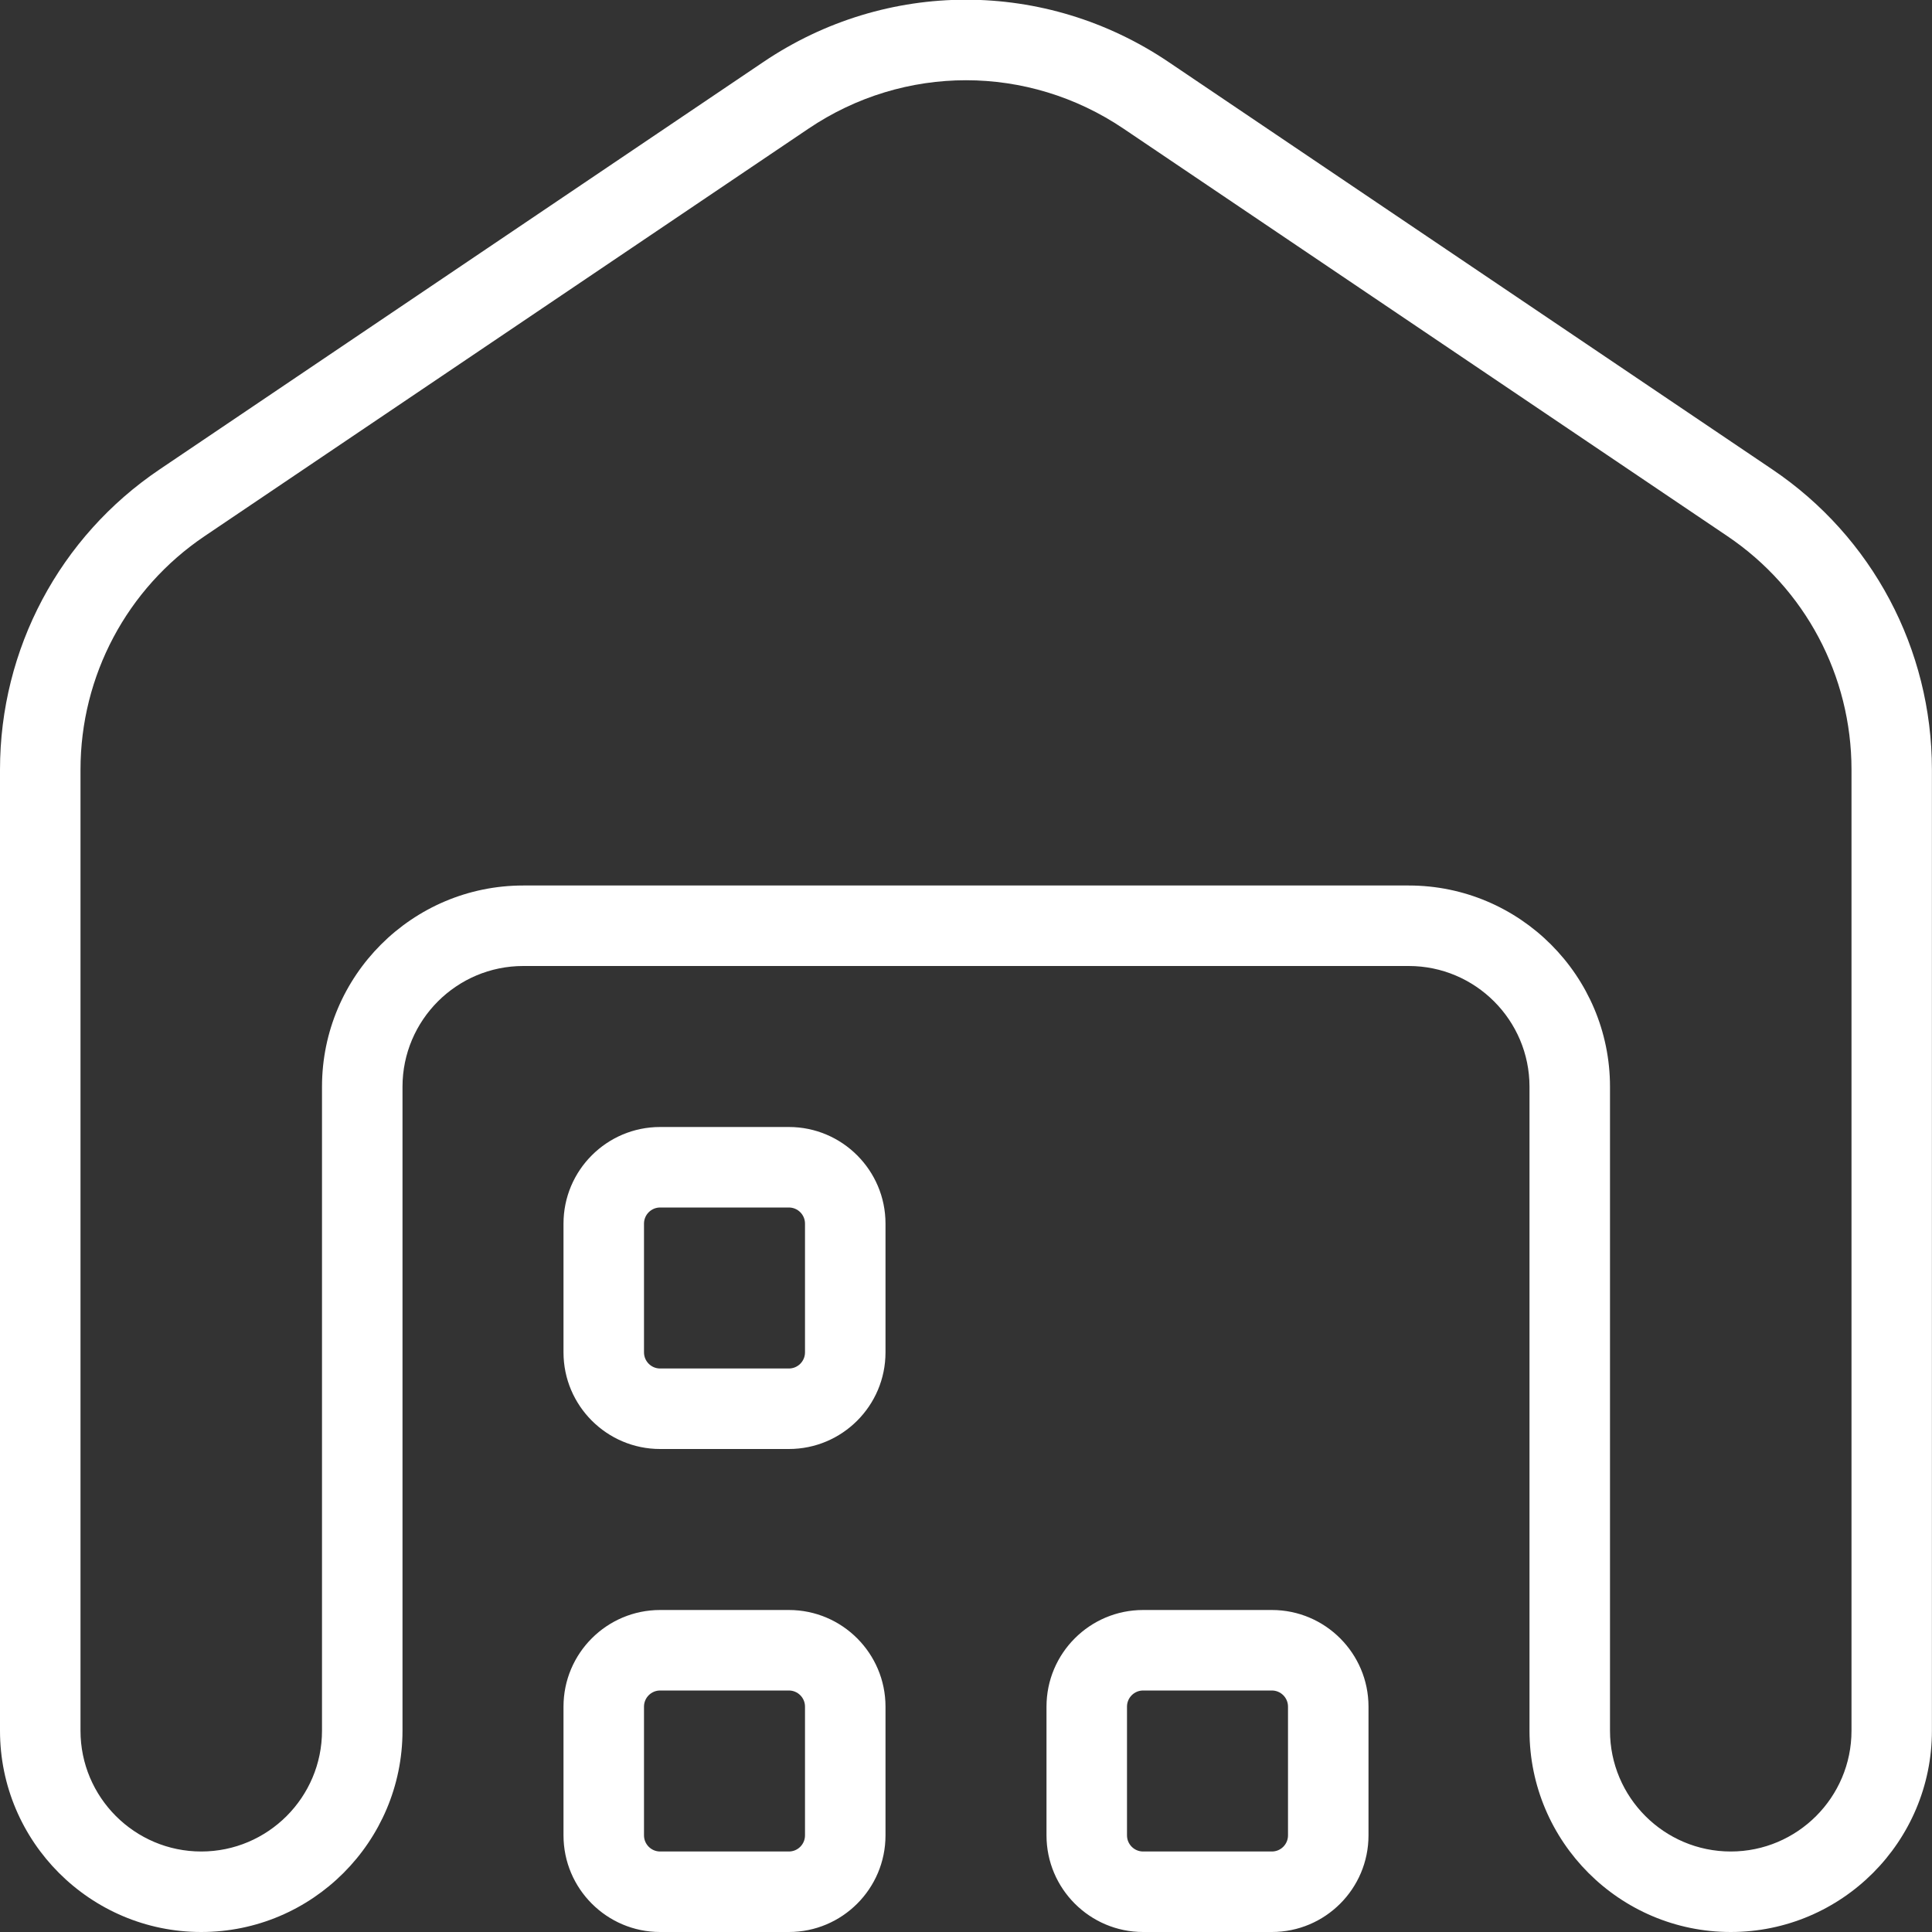 <svg width="24" height="24" viewBox="0 0 24 24" fill="none" xmlns="http://www.w3.org/2000/svg">
<rect x="0" y="0" width="24" height="24" fill="#333333" stroke="none"/>
<g clip-path="url(#clip0_71_20)">
<path d="M21.5 24C20.121 24 19 22.878 19 21.5V13.5C19 12.673 18.327 12 17.5 12H6.5C5.673 12 5 12.673 5 13.5V21.5C5 22.878 3.879 24 2.5 24C1.121 24 0 22.878 0 21.5V9.561C0 8.062 0.741 6.668 1.983 5.831L9.483 0.77C11.01 -0.261 12.987 -0.262 14.516 0.77L22.016 5.831C23.258 6.668 23.999 8.063 23.999 9.561V21.5C23.999 22.878 22.879 24 21.5 24ZM6.5 11H17.5C18.879 11 20 12.122 20 13.5V21.5C20 22.327 20.673 23 21.5 23C22.327 23 23 22.327 23 21.5V9.561C23 8.395 22.424 7.311 21.458 6.66L13.958 1.599C12.769 0.796 11.231 0.796 10.042 1.599L2.542 6.66C1.576 7.311 1 8.396 1 9.561V21.5C1 22.327 1.673 23 2.5 23C3.327 23 4 22.327 4 21.5V13.5C4 12.122 5.121 11 6.5 11ZM9.8 24H8.2C7.538 24 7 23.461 7 22.8V21.2C7 20.538 7.538 20 8.2 20H9.8C10.462 20 11 20.539 11 21.2V22.8C11 23.462 10.462 24 9.8 24ZM8.2 21C8.09 21 8 21.09 8 21.2V22.8C8 22.91 8.09 23 8.2 23H9.8C9.91 23 10 22.91 10 22.8V21.2C10 21.09 9.91 21 9.8 21H8.2ZM9.8 18H8.2C7.538 18 7 17.461 7 16.8V15.2C7 14.538 7.538 14 8.2 14H9.8C10.462 14 11 14.539 11 15.2V16.8C11 17.462 10.462 18 9.8 18ZM8.2 15C8.09 15 8 15.09 8 15.2V16.8C8 16.91 8.09 17 8.2 17H9.8C9.91 17 10 16.91 10 16.8V15.2C10 15.09 9.91 15 9.8 15H8.2ZM15.8 24H14.2C13.538 24 13 23.461 13 22.8V21.2C13 20.538 13.538 20 14.2 20H15.8C16.462 20 17 20.539 17 21.2V22.8C17 23.462 16.462 24 15.8 24ZM14.2 21C14.09 21 14 21.09 14 21.2V22.8C14 22.91 14.09 23 14.2 23H15.8C15.91 23 16 22.91 16 22.8V21.2C16 21.09 15.91 21 15.8 21H14.2Z" fill="white"/>
</g>
<defs>
<clipPath id="clip0_71_20">
<rect width="24" height="24" fill="white"/>
</clipPath>
</defs>
</svg>
